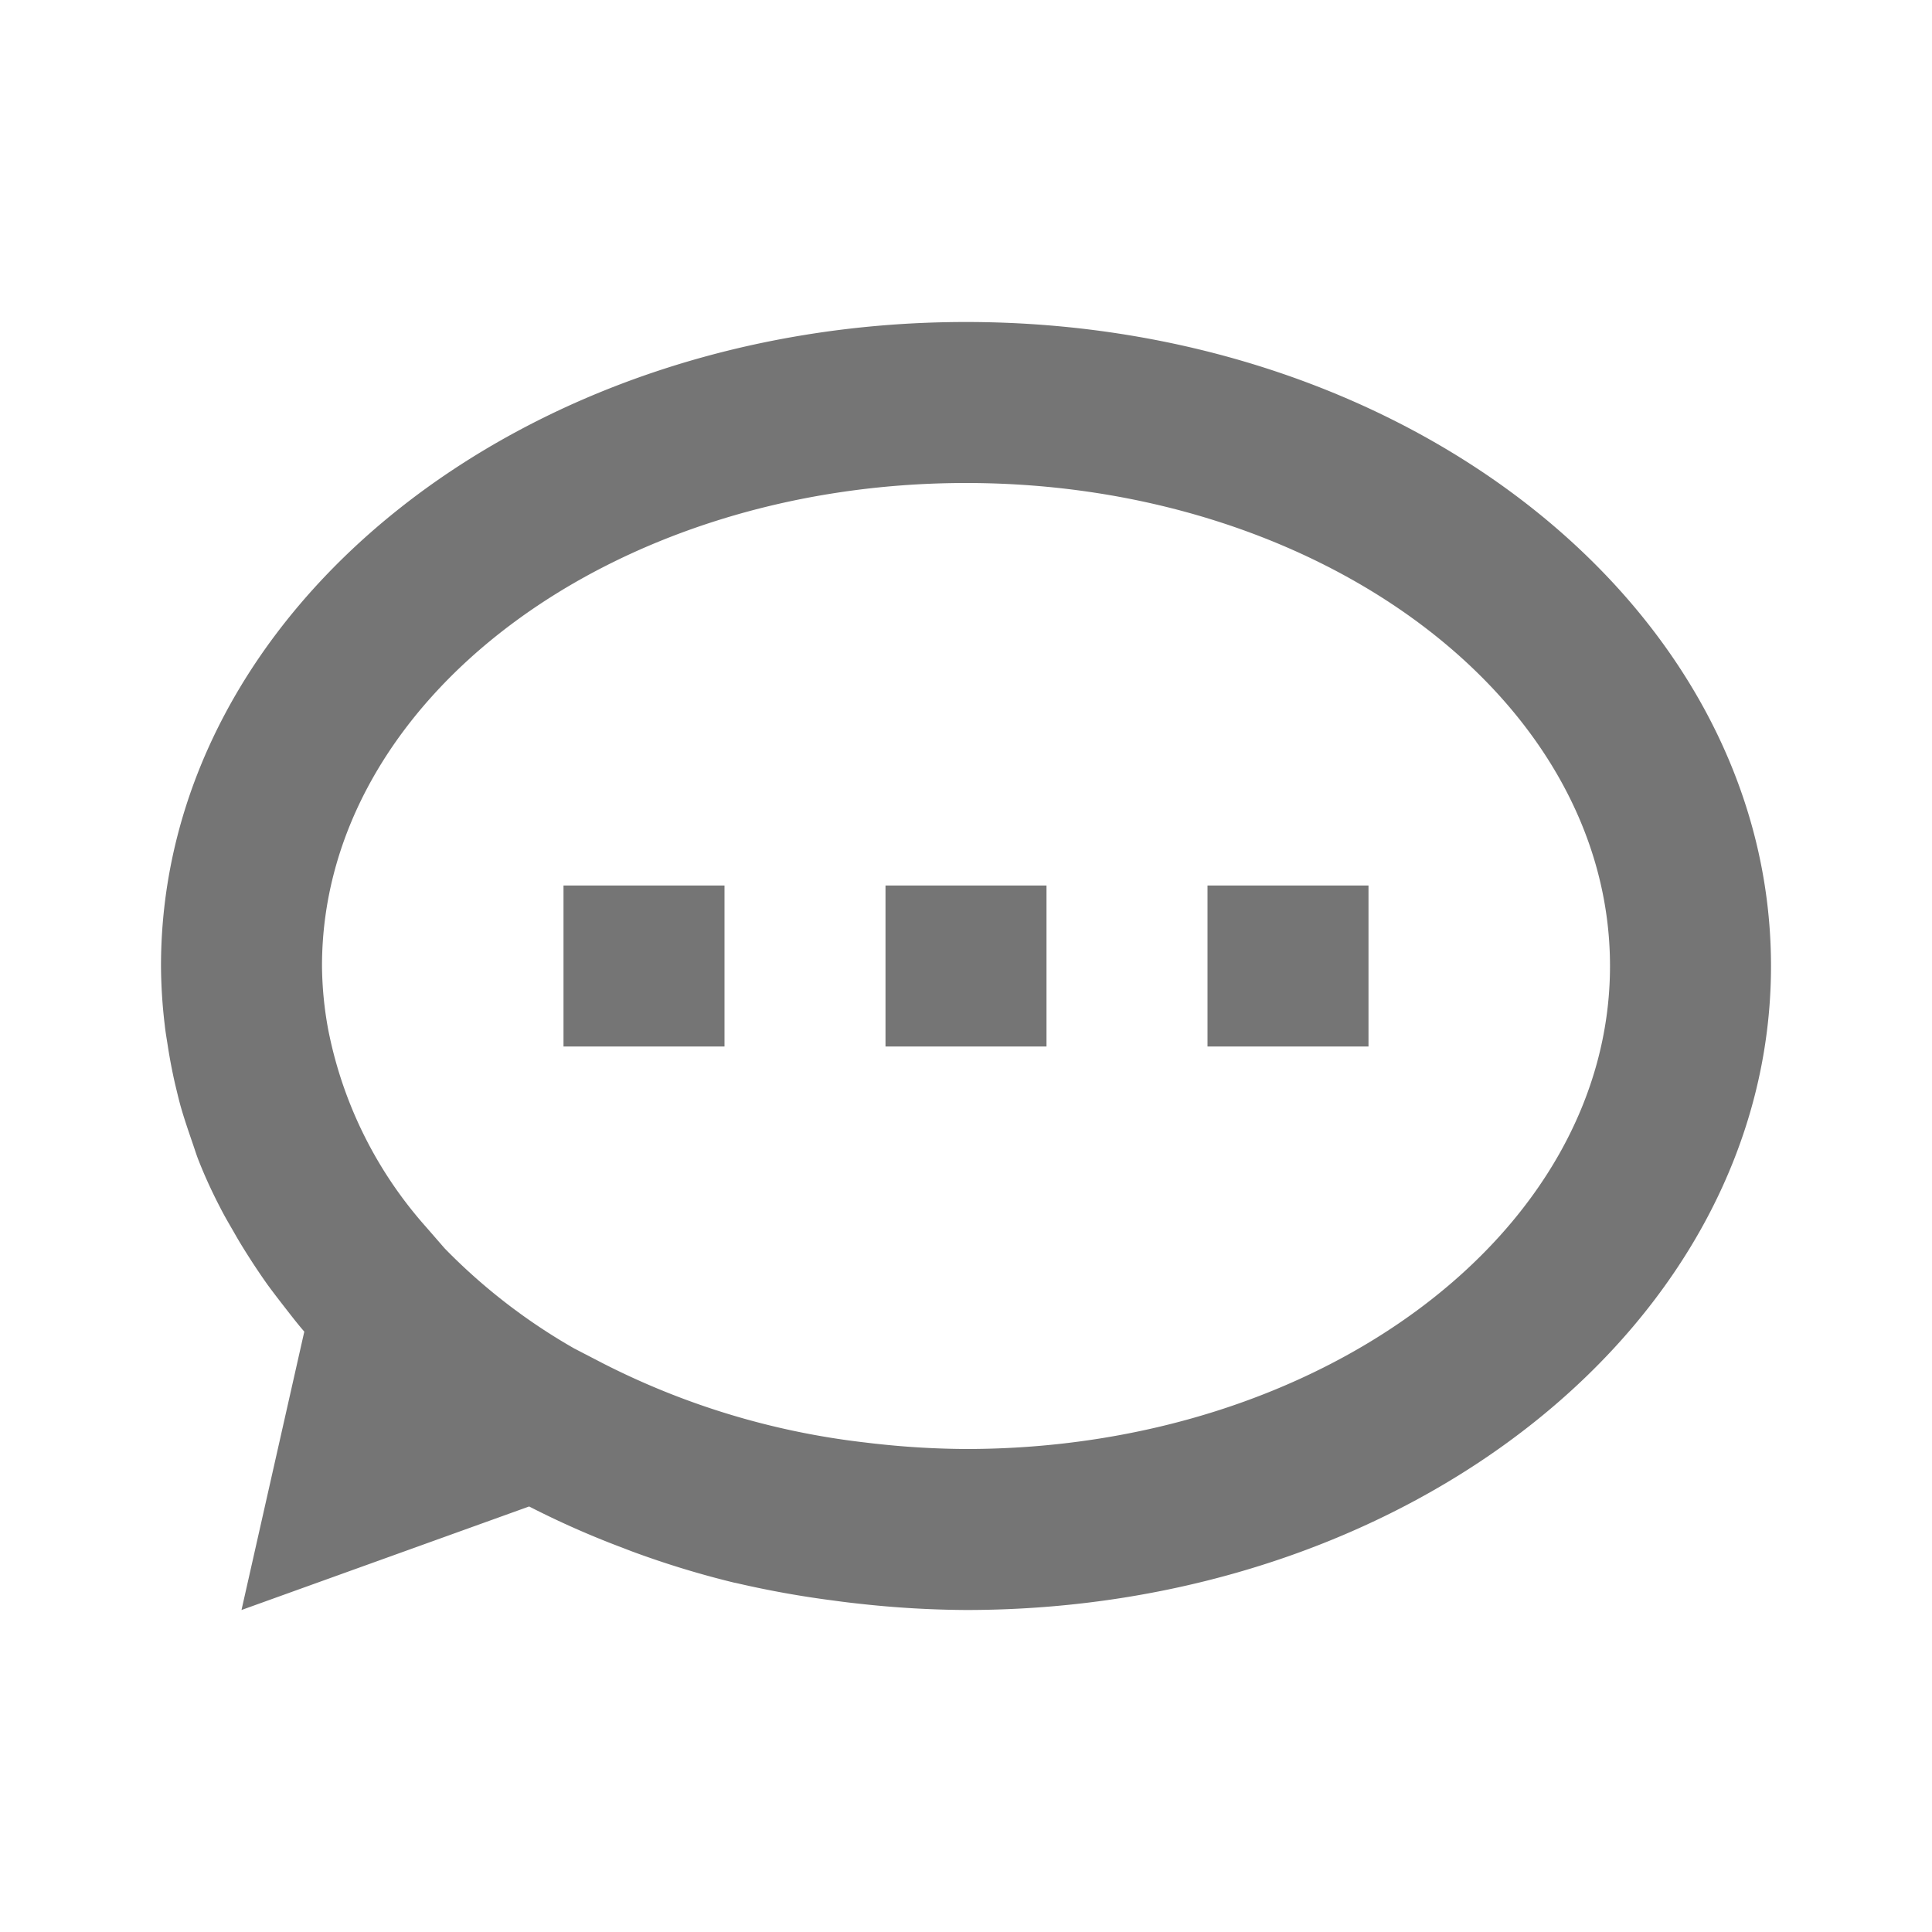 <svg xmlns="http://www.w3.org/2000/svg" width="24" height="24" viewBox="0 0 24 24">
    <defs>
        <style>
            .prefix__cls-1{fill:#757575;stroke:transparent}
        </style>
    </defs>
    <g id="prefix__icon_reply" transform="translate(-1409 -235)">
        <g id="prefix__그룹_282" data-name="그룹 282" transform="translate(624 -116)">
            <path id="prefix__사각형_263" d="M0 0H2V2H0z" class="prefix__cls-1" data-name="사각형 263" transform="translate(792 362)"/>
            <path id="prefix__사각형_264" d="M0 0H2V2H0z" class="prefix__cls-1" data-name="사각형 264" transform="translate(796 362)"/>
            <path id="prefix__사각형_265" d="M0 0H2V2H0z" class="prefix__cls-1" data-name="사각형 265" transform="translate(800 362)"/>
            <path id="prefix__패스_304" d="M797 355c-5.523 0-10 3.582-10 8a6.42 6.42 0 0 0 .047.737c.008.079.022.156.034.234.025.165.056.329.093.491.021.087.041.173.064.259.045.162.1.321.154.479.026.074.048.148.077.22.081.206.175.407.276.6.054.106.116.208.175.312s.119.2.183.3.145.221.222.329c.062.085.127.169.192.253.086.11.17.221.263.328L788 371l3.573-1.286a11.038 11.038 0 0 0 1.155.511l.122.047a11.468 11.468 0 0 0 1.265.387l.035.007a12.163 12.163 0 0 0 1.215.218c.1.014.206.027.31.038A12.558 12.558 0 0 0 797 371c5.523 0 10-3.582 10-8s-4.477-8-10-8zm0 14a10.6 10.6 0 0 1-1.088-.062c-.07-.007-.139-.016-.208-.024a9.551 9.551 0 0 1-3.21-.976l-.361-.187a7.3 7.3 0 0 1-1.609-1.243l-.233-.268a5.181 5.181 0 0 1-1.184-2.308c-.011-.05-.022-.1-.031-.148A4.492 4.492 0 0 1 789 363c0-3.308 3.589-6 8-6s8 2.692 8 6-3.589 6-8 6z" class="prefix__cls-1" data-name="패스 304"/>
        </g>
        <path id="prefix__사각형_266" d="M0 0H24V24H0z" data-name="사각형 266" transform="translate(1409 235)" style="fill:none"/>
    </g>
</svg>
